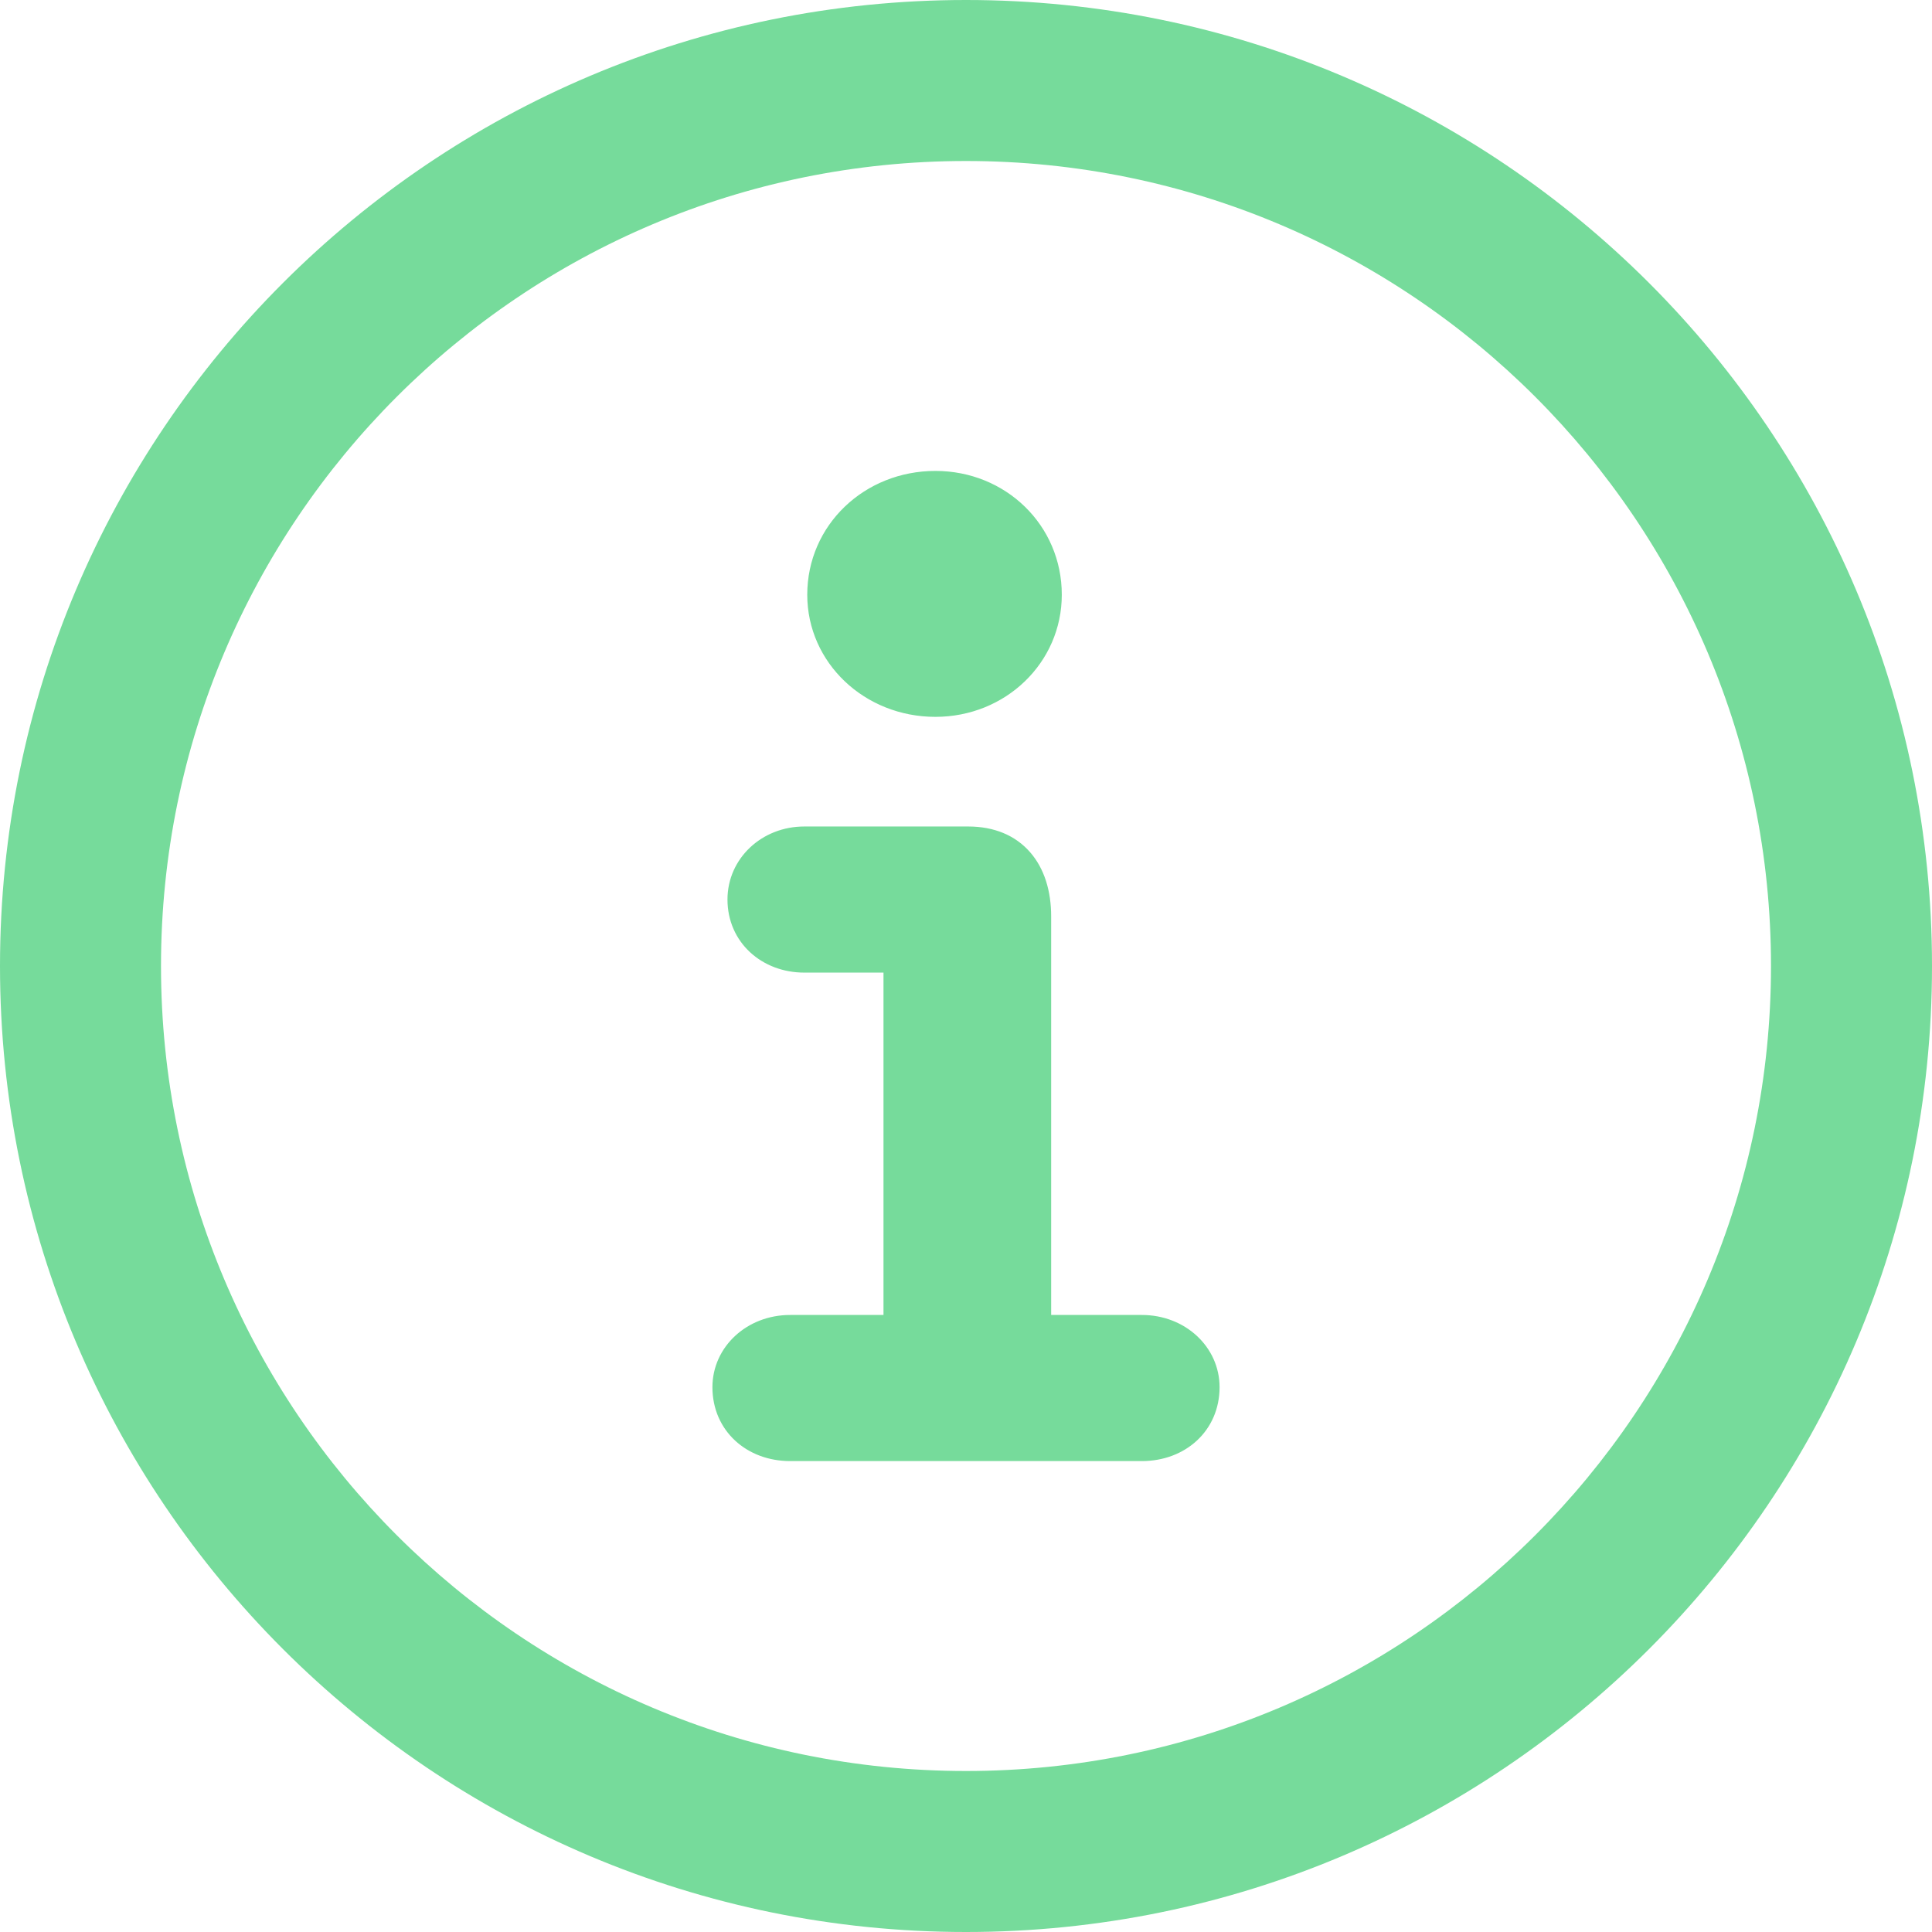 <svg width="24" height="24" viewBox="0 0 24 24" fill="none" xmlns="http://www.w3.org/2000/svg">
<path fill-rule="evenodd" clip-rule="evenodd" d="M12 2C6.477 2 2 6.477 2 12C2 17.523 6.477 22 12 22C17.523 22 22 17.523 22 12C22 6.477 17.523 2 12 2ZM0 12C0 5.373 5.373 0 12 0C18.627 0 24 5.373 24 12C24 18.627 18.627 24 12 24C5.373 24 0 18.627 0 12Z" fill="#76DB9B"/>
<path d="M11.62 8.83C12.452 8.83 13.115 8.189 13.115 7.388C13.115 6.567 12.453 5.925 11.62 5.925C10.778 5.925 10.103 6.566 10.103 7.388C10.103 8.19 10.779 8.83 11.62 8.83ZM9.815 18.075H14.185C14.684 18.075 15.075 17.731 15.075 17.232C15.075 16.776 14.684 16.41 14.185 16.41H12.983V11.385C12.983 11.083 12.903 10.822 12.739 10.635C12.574 10.446 12.332 10.342 12.027 10.342H9.991C9.502 10.342 9.112 10.708 9.112 11.174C9.112 11.663 9.503 12.007 9.991 12.007H11.05V16.41H9.815C9.316 16.41 8.925 16.776 8.925 17.232C8.925 17.731 9.316 18.075 9.815 18.075Z" fill="#76DB9B" stroke="#76DB9B" stroke-width="0.15"/>
</svg>
